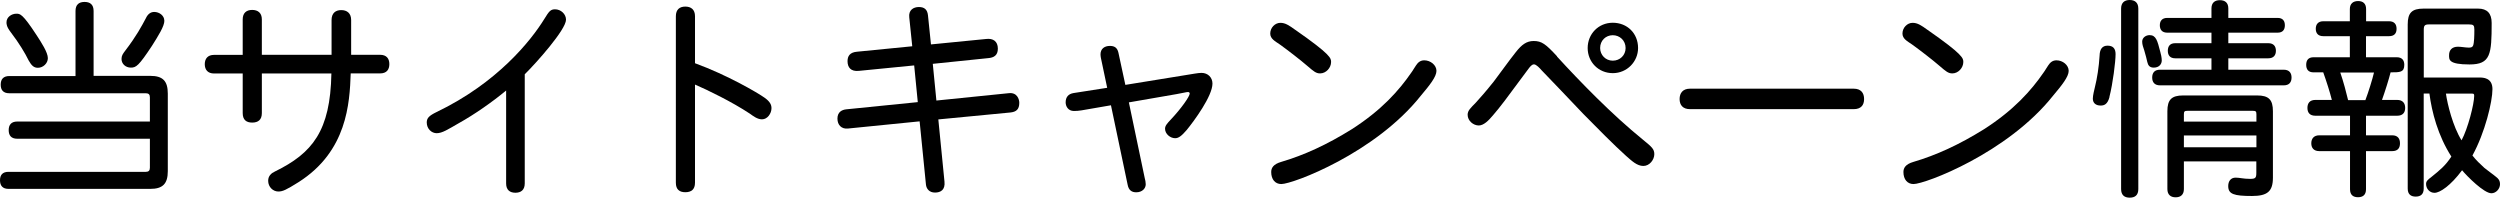 <?xml version="1.0" encoding="UTF-8"?><svg id="_レイヤー_2" xmlns="http://www.w3.org/2000/svg" viewBox="0 0 284.71 22.51"><g id="h2_kuchikomi_pc"><g><path d="M10.66,8.64h6.46c1.42,0,1.99,.58,1.99,2.02v8.83c0,1.44-.58,2.02-1.99,2.02H.96c-.67,0-.96-.38-.96-.98s.29-.96,.96-.96h15.65c.31,0,.46-.14,.46-.46v-3.31H1.97c-.7,0-.98-.38-.98-.98s.29-.98,.98-.98h15.1v-2.76c0-.31-.14-.46-.46-.46H1.06c-.7,0-.98-.38-.98-.98s.29-.98,.98-.98h7.54V1.25c0-.74,.41-1.03,1.03-1.03s1.03,.29,1.03,1.03v7.39ZM4.15,3.98c.55,.84,1.3,1.99,1.3,2.64,0,.6-.55,1.1-1.13,1.1-.46,0-.72-.24-1.06-.84-.38-.79-1.1-1.99-2.02-3.19-.5-.65-.5-.94-.5-1.15,0-.6,.58-.98,1.13-.98,.41,0,.7,0,2.28,2.42Zm14.57-1.63c0,.65-.7,1.73-1.42,2.88-1.51,2.28-1.8,2.47-2.4,2.47s-1.06-.43-1.06-.98c0-.38,.14-.58,.43-.96,1.27-1.66,1.85-2.76,2.35-3.7,.19-.41,.5-.7,.94-.7,.6,0,1.15,.43,1.15,.98Z"/><path d="M29.81,6.24h7.95V2.28c0-.79,.46-1.13,1.1-1.13s1.13,.34,1.13,1.13v3.96h3.29c.74,0,1.06,.43,1.06,1.06s-.31,1.06-1.06,1.06h-3.34c-.12,3.41-.41,8.88-5.95,12.39-1.42,.89-1.8,1.06-2.3,1.06-.58,0-1.15-.5-1.15-1.22,0-.55,.34-.86,.77-1.06,4.27-2.09,6.31-4.61,6.43-11.16h-7.92v4.51c0,.77-.43,1.08-1.1,1.08s-1.08-.31-1.08-1.08v-4.51h-3.26c-.72,0-1.06-.43-1.06-1.06s.34-1.06,1.06-1.06h3.26V2.21c0-.74,.43-1.08,1.08-1.08s1.1,.34,1.1,1.08V6.24Z"/><path d="M57.65,10.3c-1.56,1.3-3.62,2.74-5.42,3.74-1.22,.7-1.87,1.13-2.5,1.13-.58,0-1.13-.5-1.13-1.22,0-.5,.26-.77,1.1-1.18,6.96-3.34,10.78-8.16,12.29-10.61,.53-.86,.7-1.1,1.22-1.1,.67,0,1.25,.55,1.25,1.18,0,1.13-3.38,4.92-4.7,6.22v12.43c0,.74-.43,1.06-1.06,1.06s-1.06-.31-1.06-1.06V10.3Z"/><path d="M79.15,7.2c3.67,1.34,7.13,3.36,7.94,3.94,.6,.43,.77,.79,.77,1.18,0,.6-.46,1.27-1.08,1.27-.53,0-1.01-.38-1.39-.65-2.02-1.34-4.8-2.69-6.24-3.31v11.18c0,.77-.43,1.08-1.1,1.08s-1.08-.31-1.08-1.08V1.85c0-.77,.43-1.1,1.08-1.1s1.1,.34,1.1,1.1V7.2Z"/><path d="M106.01,5.06l6.29-.62c.79-.1,1.34,.26,1.34,1.1,0,.77-.46,1.03-1.1,1.08l-6.31,.65,.41,4.18,8.26-.84c.94-.1,1.18,.7,1.18,1.1,0,.74-.34,1.03-1.01,1.1l-8.21,.79,.7,7.08c.1,.94-.43,1.25-1.08,1.25s-.98-.43-1.03-.91l-.72-7.2-8.18,.82c-.72,.07-1.18-.41-1.18-1.13,0-.77,.53-1.01,1.01-1.06l8.14-.82-.41-4.18-6.29,.62c-.94,.1-1.3-.41-1.3-1.1,0-.58,.26-1.01,1.08-1.08l6.29-.62-.34-3.29c-.1-.84,.48-1.18,1.1-1.18s.96,.29,1.03,.94l.34,3.31Z"/><path d="M128.14,9.67l6.96-1.13c.67-.1,1.34-.24,1.73-.24,.74,0,1.25,.53,1.25,1.22,0,1.42-2.09,4.25-2.93,5.28-.6,.7-.94,.94-1.32,.94-.55,0-1.15-.48-1.15-1.08,0-.34,.24-.6,.67-1.06,1.18-1.25,2.14-2.62,2.14-2.95,0-.07-.05-.17-.19-.17-.22,0-.58,.12-1.32,.24l-5.42,.94,1.8,8.59c.07,.26,.12,.5,.12,.74,0,.48-.41,.91-1.08,.91-.5,0-.86-.22-.98-.86l-1.9-9.05-3.36,.58c-.29,.05-.58,.07-.86,.07-.65,0-.94-.53-.94-.98,0-.6,.31-.96,.89-1.06l3.84-.6-.62-2.95c-.07-.29-.14-.62-.14-.86,0-.65,.48-.96,1.06-.96,.46,0,.84,.14,.98,.77l.79,3.67Z"/><path d="M147.53,3.41c4.03,2.81,4.06,3.22,4.06,3.65,0,.67-.58,1.3-1.25,1.3-.46,0-.72-.22-1.44-.84-.77-.67-2.3-1.85-3.14-2.45-.55-.38-1.1-.65-1.1-1.25,0-.67,.55-1.22,1.15-1.22,.55,0,.96,.26,1.73,.82Zm16.06,4.66c0,.67-.77,1.63-1.78,2.83-5.18,6.53-14.57,10.06-15.89,10.06-.7,0-1.15-.53-1.15-1.37,0-.46,.24-.89,1.13-1.15,2.62-.77,5.23-1.97,8.04-3.72,3.41-2.18,5.4-4.44,6.77-6.43,.22-.29,.36-.58,.55-.84,.22-.34,.5-.58,.94-.58,.72,0,1.39,.55,1.39,1.2Z"/><path d="M177.31,6.43c2.57,2.81,6.24,6.6,9.82,9.5,1.01,.82,1.27,1.06,1.27,1.63,0,.62-.53,1.34-1.25,1.34s-1.32-.58-1.97-1.15c-1.39-1.25-3.31-3.19-4.87-4.78-1.75-1.82-3.5-3.7-4.75-4.97-.19-.22-.6-.67-.86-.67-.24,0-.43,.22-.74,.65-2.52,3.41-3.07,4.15-3.94,5.16-.5,.6-1.06,1.15-1.61,1.15-.62,0-1.27-.53-1.27-1.22,0-.48,.34-.77,.94-1.39,.5-.55,1.1-1.22,2.04-2.4,.91-1.2,1.61-2.21,2.52-3.36,.65-.82,1.2-1.25,2.02-1.25,.91,0,1.37,.34,2.67,1.75Zm9.24-.96c0,1.54-1.25,2.86-2.88,2.86s-2.86-1.27-2.86-2.86,1.22-2.88,2.86-2.88,2.88,1.2,2.88,2.88Zm-4.32,0c0,.79,.62,1.44,1.44,1.44s1.46-.62,1.46-1.44c0-.86-.67-1.46-1.46-1.46s-1.44,.6-1.44,1.46Z"/><path d="M192.46,12.43c-.82,0-1.18-.48-1.18-1.15s.36-1.18,1.18-1.18h18.65c.82,0,1.18,.48,1.18,1.18s-.36,1.15-1.18,1.15h-18.65Z"/><path d="M219.53,3.41c4.03,2.81,4.06,3.22,4.06,3.65,0,.67-.58,1.3-1.25,1.3-.46,0-.72-.22-1.44-.84-.77-.67-2.3-1.85-3.14-2.45-.55-.38-1.1-.65-1.1-1.25,0-.67,.55-1.22,1.15-1.22,.55,0,.96,.26,1.73,.82Zm16.06,4.66c0,.67-.77,1.63-1.78,2.83-5.18,6.53-14.57,10.06-15.89,10.06-.7,0-1.15-.53-1.15-1.37,0-.46,.24-.89,1.13-1.15,2.62-.77,5.23-1.97,8.04-3.72,3.41-2.18,5.4-4.44,6.77-6.43,.22-.29,.36-.58,.55-.84,.22-.34,.5-.58,.94-.58,.72,0,1.39,.55,1.39,1.2Z"/><path d="M240.24,11.04c-.22,.84-.6,.98-1.01,.98-.58,0-.89-.31-.89-.79,0-.36,.17-1.03,.24-1.32,.24-.94,.46-2.33,.53-3.58,.02-.74,.31-1.13,.91-1.13s.91,.31,.91,.96c0,.86-.31,3.36-.7,4.87Zm1.32-10.06c0-.67,.38-.98,.98-.98s.98,.31,.98,.98V21.53c0,.7-.38,.98-.98,.98s-.98-.29-.98-.98V.98Zm4.46,4.92c.07,.22,.17,.67,.17,.98,0,.41-.29,.82-.91,.82-.48,0-.65-.26-.74-.65-.07-.31-.17-.74-.34-1.3-.12-.36-.24-.67-.24-1.01,0-.46,.43-.74,.84-.74,.74,0,.89,.62,1.22,1.9Zm7.75-3.86h5.62c.58,0,.82,.34,.82,.84s-.24,.84-.82,.84h-5.62v1.2h4.56c.6,0,.86,.36,.86,.86s-.26,.86-.86,.86h-4.56v1.3h6.31c.62,0,.89,.36,.89,.89s-.26,.89-.89,.89h-14.09c-.62,0-.89-.36-.89-.89s.26-.89,.89-.89h5.86v-1.3h-4.13c-.6,0-.84-.36-.84-.86s.24-.86,.84-.86h4.13v-1.2h-5.04c-.58,0-.84-.34-.84-.84s.26-.84,.84-.84h5.04V.96c0-.65,.38-.94,.96-.94s.96,.29,.96,.94v1.08Zm-5.06,16.35v3.14c0,.65-.38,.94-.94,.94s-.94-.29-.94-.94V12.67c0-1.32,.48-1.8,1.8-1.8h8.42c1.32,0,1.8,.48,1.8,1.8v7.56c0,1.56-.62,2.09-2.38,2.09-2.09,0-2.71-.22-2.71-1.13,0-.58,.31-.96,.84-.96,.48,0,.86,.14,1.66,.14,.58,0,.7-.1,.7-.67v-1.32h-8.26Zm0-4.54h8.26v-.82c0-.34-.07-.41-.41-.41h-7.44c-.34,0-.41,.07-.41,.41v.82Zm0,1.58v1.34h8.26v-1.34h-8.26Z"/><path d="M269.45,2.42h2.62c.6,0,.86,.34,.86,.86s-.26,.84-.86,.84h-2.62v2.4h3.5c.6,0,.86,.34,.86,.86,0,.86-.48,.86-1.56,.86-.17,.7-.65,2.23-.98,3.14h1.73c.62,0,.91,.36,.91,.91s-.29,.89-.91,.89h-3.55v2.23h2.98c.62,0,.89,.36,.89,.91s-.26,.89-.89,.89h-2.98v4.34c0,.65-.36,.91-.91,.91s-.91-.26-.91-.91v-4.34h-3.5c-.62,0-.91-.36-.91-.89s.29-.91,.91-.91h3.5v-2.23h-3.94c-.65,0-.91-.36-.91-.89s.26-.91,.91-.91h1.87c-.22-.89-.62-2.14-.98-3.14h-1.1c-.6,0-.84-.34-.84-.86s.24-.86,.84-.86h4.13v-2.4h-3.02c-.6,0-.86-.34-.86-.84s.26-.86,.86-.86h3.02V1.03c0-.62,.38-.91,.94-.91s.91,.29,.91,.91v1.39Zm-.07,8.98c.34-.89,.79-2.33,.98-3.14h-3.84c.36,1.03,.7,2.33,.89,3.14h1.97Zm6.65-2.57h6.36c.36,0,1.46,0,1.46,1.32,0,1.42-.84,4.94-2.28,7.56,.41,.53,.89,.98,1.37,1.42,.41,.34,.98,.72,1.34,1.03,.22,.17,.43,.38,.43,.82,0,.53-.46,1.03-.98,1.03-.84,0-2.74-1.9-3.34-2.62-1.3,1.75-2.52,2.57-3.14,2.57-.55,0-.96-.46-.96-1.01,0-.31,.19-.48,.6-.79,.98-.79,1.61-1.3,2.28-2.33-1.54-2.4-2.23-5.09-2.5-7.18h-.65v10.83c0,.65-.36,.91-.91,.91s-.91-.26-.91-.91V2.78c0-1.32,.48-1.8,1.8-1.8h6.22c1.01,0,1.54,.53,1.54,1.63,0,3.58-.12,4.73-2.52,4.73s-2.33-.55-2.33-1.06c0-.58,.34-.96,1.01-.96,.38,0,.86,.1,1.2,.1,.24,0,.43,0,.53-.24,.12-.29,.14-1.13,.14-1.8,0-.5-.1-.6-.62-.6h-4.54c-.48,0-.6,.12-.6,.6v5.45Zm2.52,1.82c.17,1.22,.79,3.74,1.78,5.33,.72-1.32,1.44-4.15,1.44-5.06,0-.22-.05-.26-.26-.26h-2.95Z"/></g></g></svg>